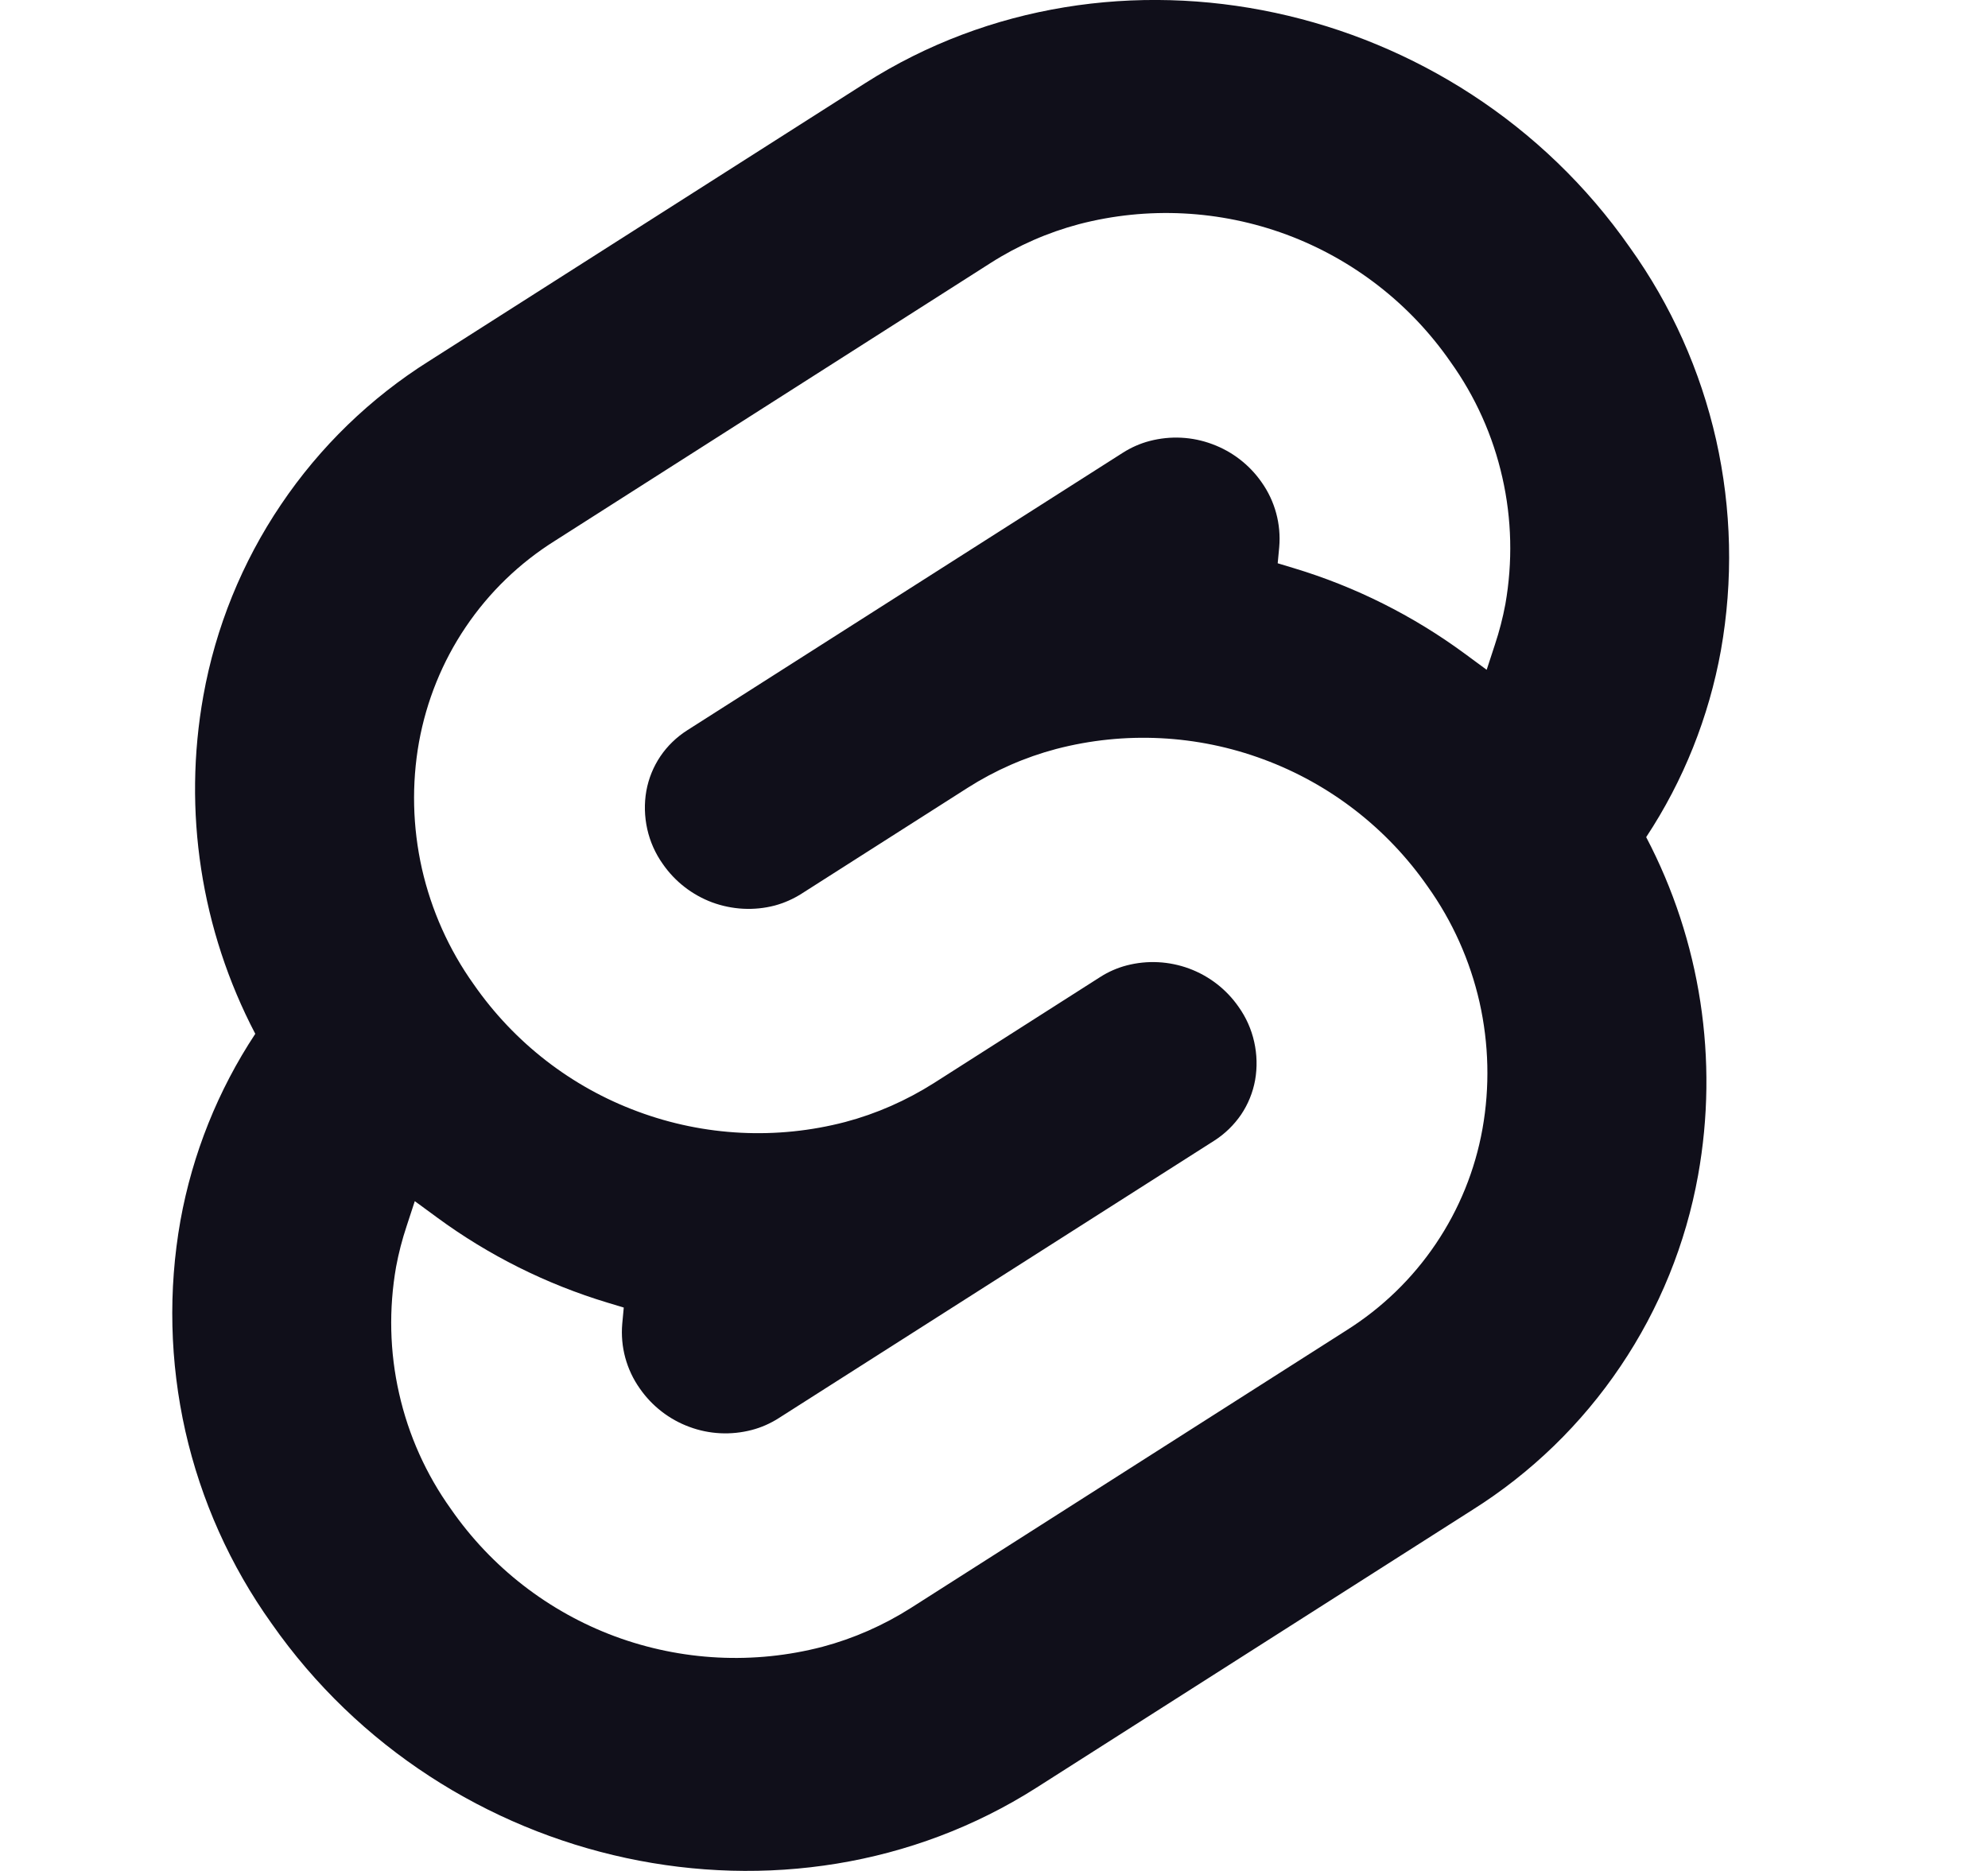 <svg width="17" height="16" viewBox="0 0 17 16" fill="none" xmlns="http://www.w3.org/2000/svg">
<g clip-path="url(#clip0_3431_2177)">
<path d="M7.033 14.083C6.446 14.236 5.827 14.204 5.259 13.994C4.691 13.783 4.201 13.403 3.856 12.905C3.644 12.609 3.493 12.273 3.413 11.917C3.332 11.561 3.324 11.193 3.387 10.834C3.409 10.716 3.439 10.6 3.477 10.486L3.547 10.272L3.738 10.412C4.179 10.736 4.672 10.982 5.195 11.14L5.334 11.182L5.321 11.321C5.304 11.517 5.357 11.713 5.471 11.874C5.575 12.024 5.723 12.139 5.894 12.202C6.065 12.266 6.251 12.275 6.428 12.229C6.509 12.208 6.586 12.174 6.657 12.129L10.383 9.755C10.474 9.697 10.552 9.621 10.613 9.532C10.673 9.443 10.714 9.342 10.733 9.236C10.752 9.128 10.749 9.017 10.725 8.91C10.701 8.802 10.656 8.701 10.592 8.611C10.488 8.461 10.341 8.347 10.169 8.283C9.998 8.22 9.812 8.21 9.635 8.256C9.554 8.277 9.477 8.311 9.407 8.356L7.985 9.263C7.751 9.411 7.496 9.524 7.228 9.595C6.642 9.748 6.023 9.717 5.455 9.506C4.886 9.296 4.397 8.916 4.051 8.418C3.839 8.121 3.689 7.785 3.608 7.429C3.528 7.073 3.519 6.705 3.583 6.346C3.647 5.994 3.782 5.659 3.982 5.363C4.182 5.066 4.442 4.815 4.745 4.625L8.471 2.249C8.704 2.1 8.96 1.988 9.227 1.917C9.814 1.764 10.433 1.796 11.001 2.006C11.569 2.217 12.059 2.597 12.404 3.095C12.616 3.391 12.767 3.727 12.847 4.083C12.928 4.439 12.936 4.807 12.873 5.166C12.851 5.284 12.821 5.4 12.783 5.514L12.713 5.728L12.523 5.588C12.082 5.264 11.589 5.017 11.065 4.859L10.926 4.817L10.939 4.679C10.956 4.483 10.903 4.286 10.789 4.125C10.685 3.975 10.537 3.861 10.366 3.798C10.195 3.734 10.009 3.725 9.832 3.771C9.751 3.792 9.674 3.826 9.603 3.871L5.877 6.245C5.786 6.303 5.707 6.379 5.647 6.468C5.587 6.557 5.546 6.658 5.527 6.764C5.508 6.872 5.511 6.983 5.535 7.091C5.559 7.198 5.604 7.299 5.668 7.389C5.772 7.539 5.919 7.653 6.09 7.717C6.262 7.78 6.448 7.79 6.625 7.744C6.706 7.722 6.783 7.688 6.854 7.643L8.275 6.737C8.509 6.588 8.764 6.476 9.032 6.405C9.618 6.252 10.237 6.283 10.805 6.494C11.373 6.704 11.863 7.084 12.209 7.582C12.421 7.879 12.571 8.215 12.652 8.571C12.732 8.927 12.741 9.295 12.677 9.654C12.614 10.006 12.478 10.341 12.278 10.637C12.078 10.934 11.818 11.185 11.515 11.376L7.789 13.751C7.556 13.899 7.3 14.012 7.033 14.083ZM13.938 2.117C12.453 -0.01 9.518 -0.64 7.397 0.712L3.67 3.087C3.167 3.403 2.735 3.822 2.403 4.315C2.07 4.808 1.844 5.365 1.739 5.95C1.562 6.936 1.718 7.953 2.183 8.841C1.864 9.324 1.646 9.868 1.543 10.438C1.437 11.035 1.452 11.647 1.585 12.239C1.719 12.83 1.969 13.389 2.322 13.883C3.808 16.009 6.742 16.639 8.863 15.288L12.59 12.913C13.093 12.597 13.525 12.178 13.857 11.685C14.19 11.192 14.416 10.635 14.521 10.05C14.698 9.064 14.543 8.047 14.077 7.159C14.396 6.676 14.613 6.132 14.716 5.562C14.822 4.965 14.808 4.353 14.675 3.761C14.541 3.169 14.291 2.61 13.938 2.117Z" fill="#100F1A"/>
</g>
<defs>
<clipPath id="clip0_3431_2177">
<rect width="16" height="16" fill="white" transform="translate(0.13)"/>
</clipPath>
</defs>
</svg>
